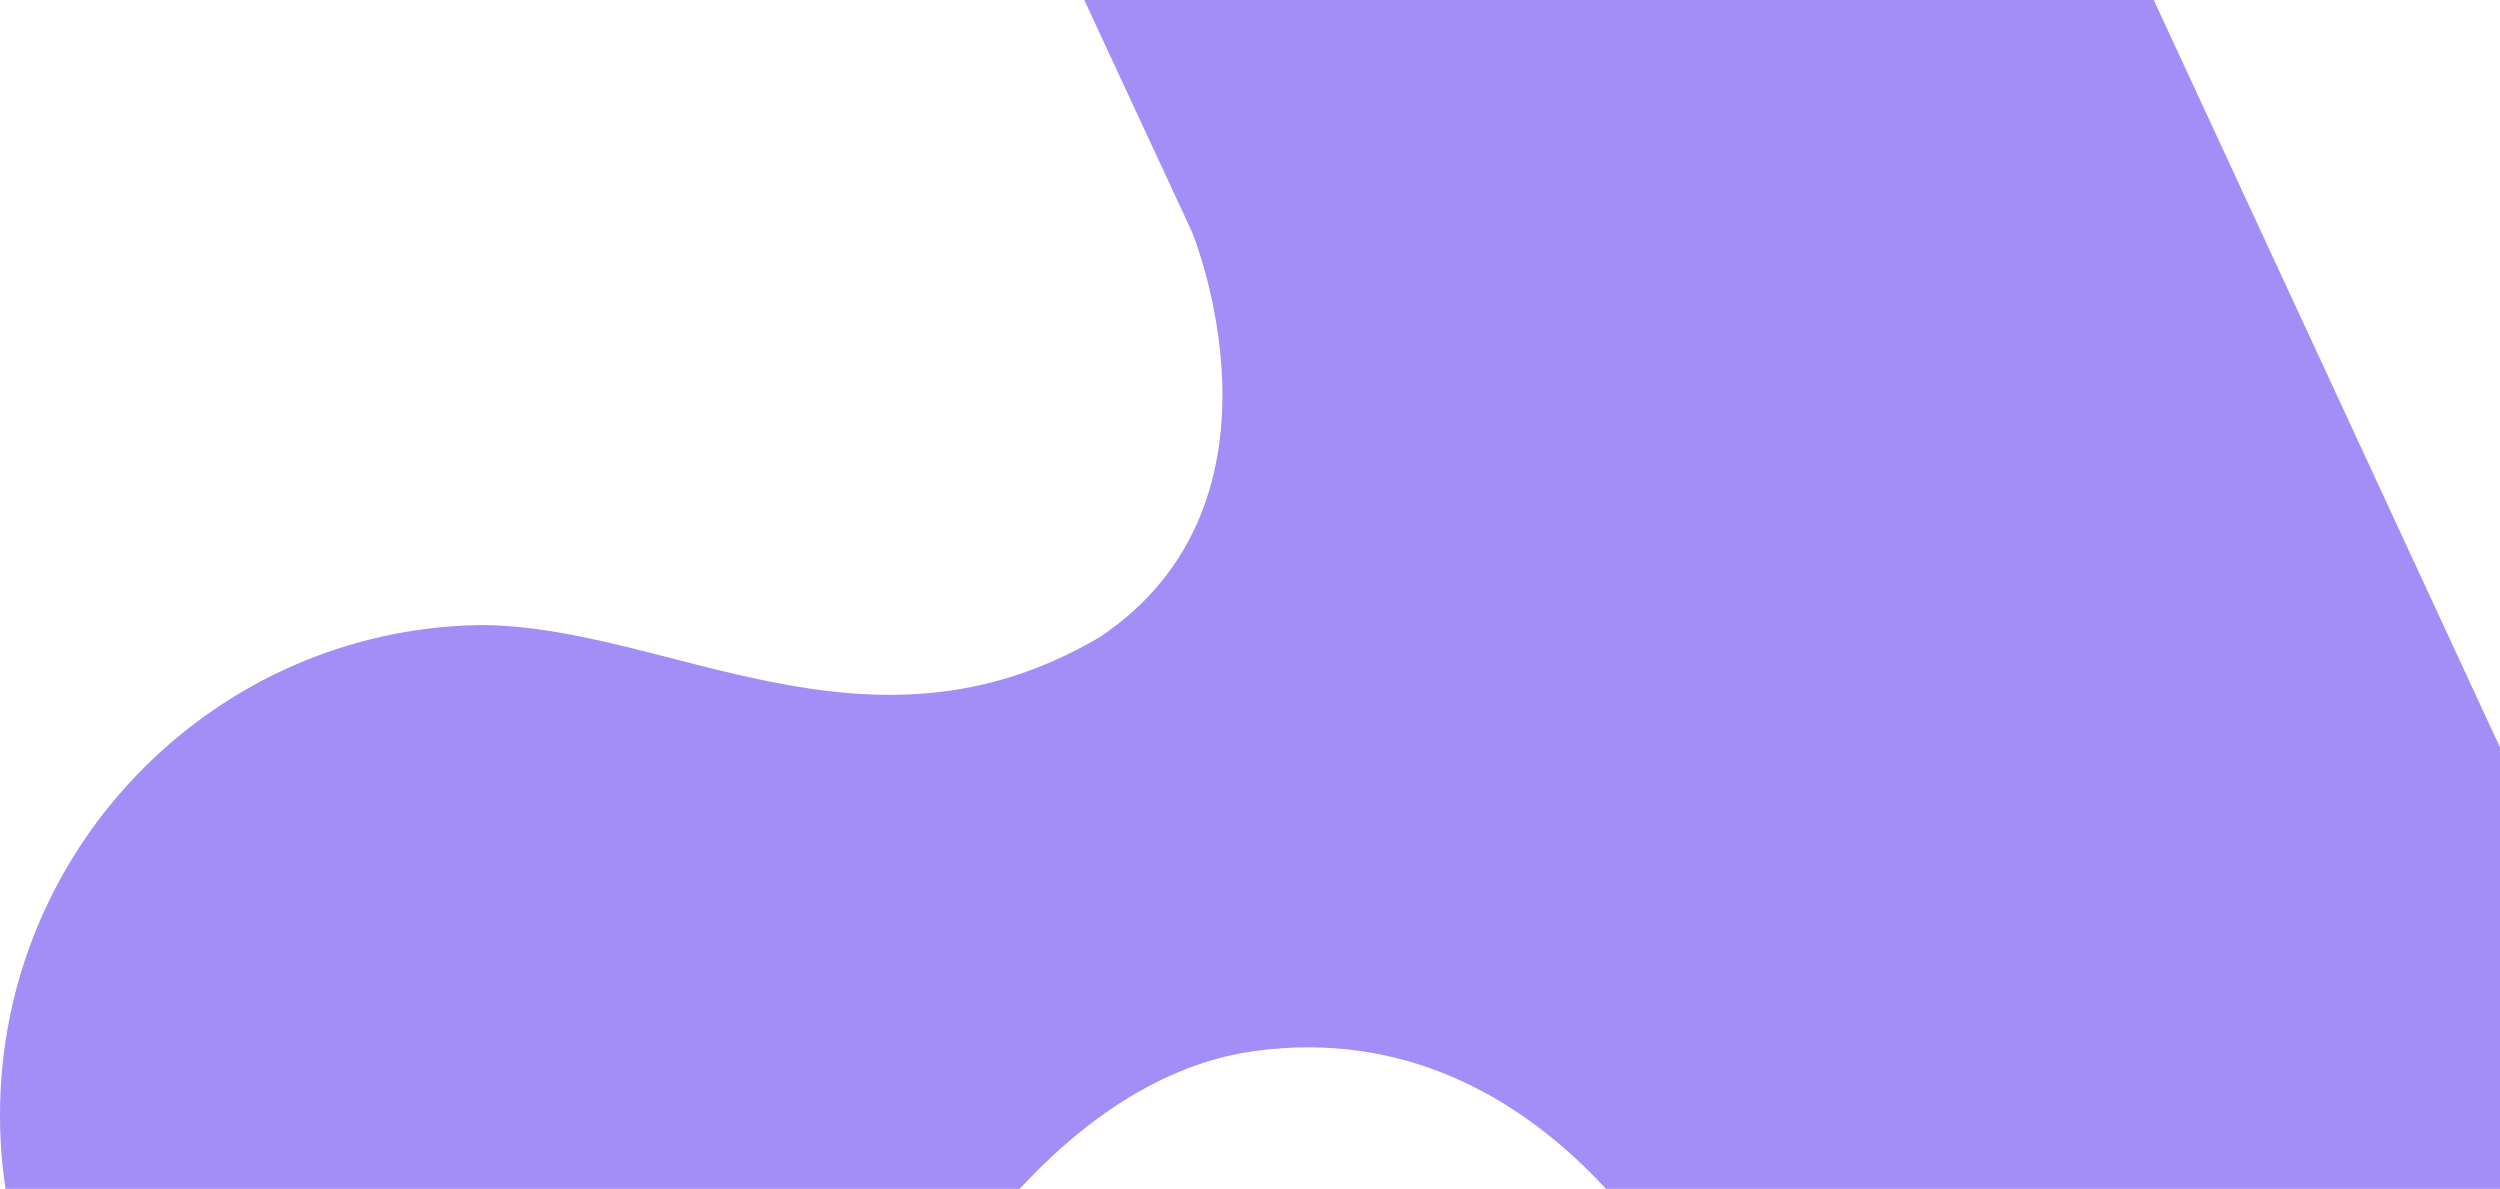 <svg width="593" height="282" viewBox="0 0 593 282" fill="none" xmlns="http://www.w3.org/2000/svg">
<path fill-rule="evenodd" clip-rule="evenodd" d="M610.903 215.92L451.537 -128.066C424.976 -186.191 356.676 -210.965 298.811 -184.285C240.946 -157.605 216.282 -88.998 242.843 -30.873L282.685 54.885C282.685 54.885 309.246 118.727 260.867 151.125C205.848 183.523 158.417 148.266 113.833 148.266C51.225 149.219 0 200.674 0 264.517C0 328.359 51.225 379.814 114.781 379.814C159.366 379.814 197.31 355.039 216.282 317.877C216.282 317.877 247.586 255.941 297.863 249.271C369.008 239.742 403.158 314.066 403.158 314.066C429.719 372.191 498.019 396.965 555.884 370.285C612.8 342.652 638.412 274.045 610.903 215.92Z" fill="#A28EF6"/>
</svg>
